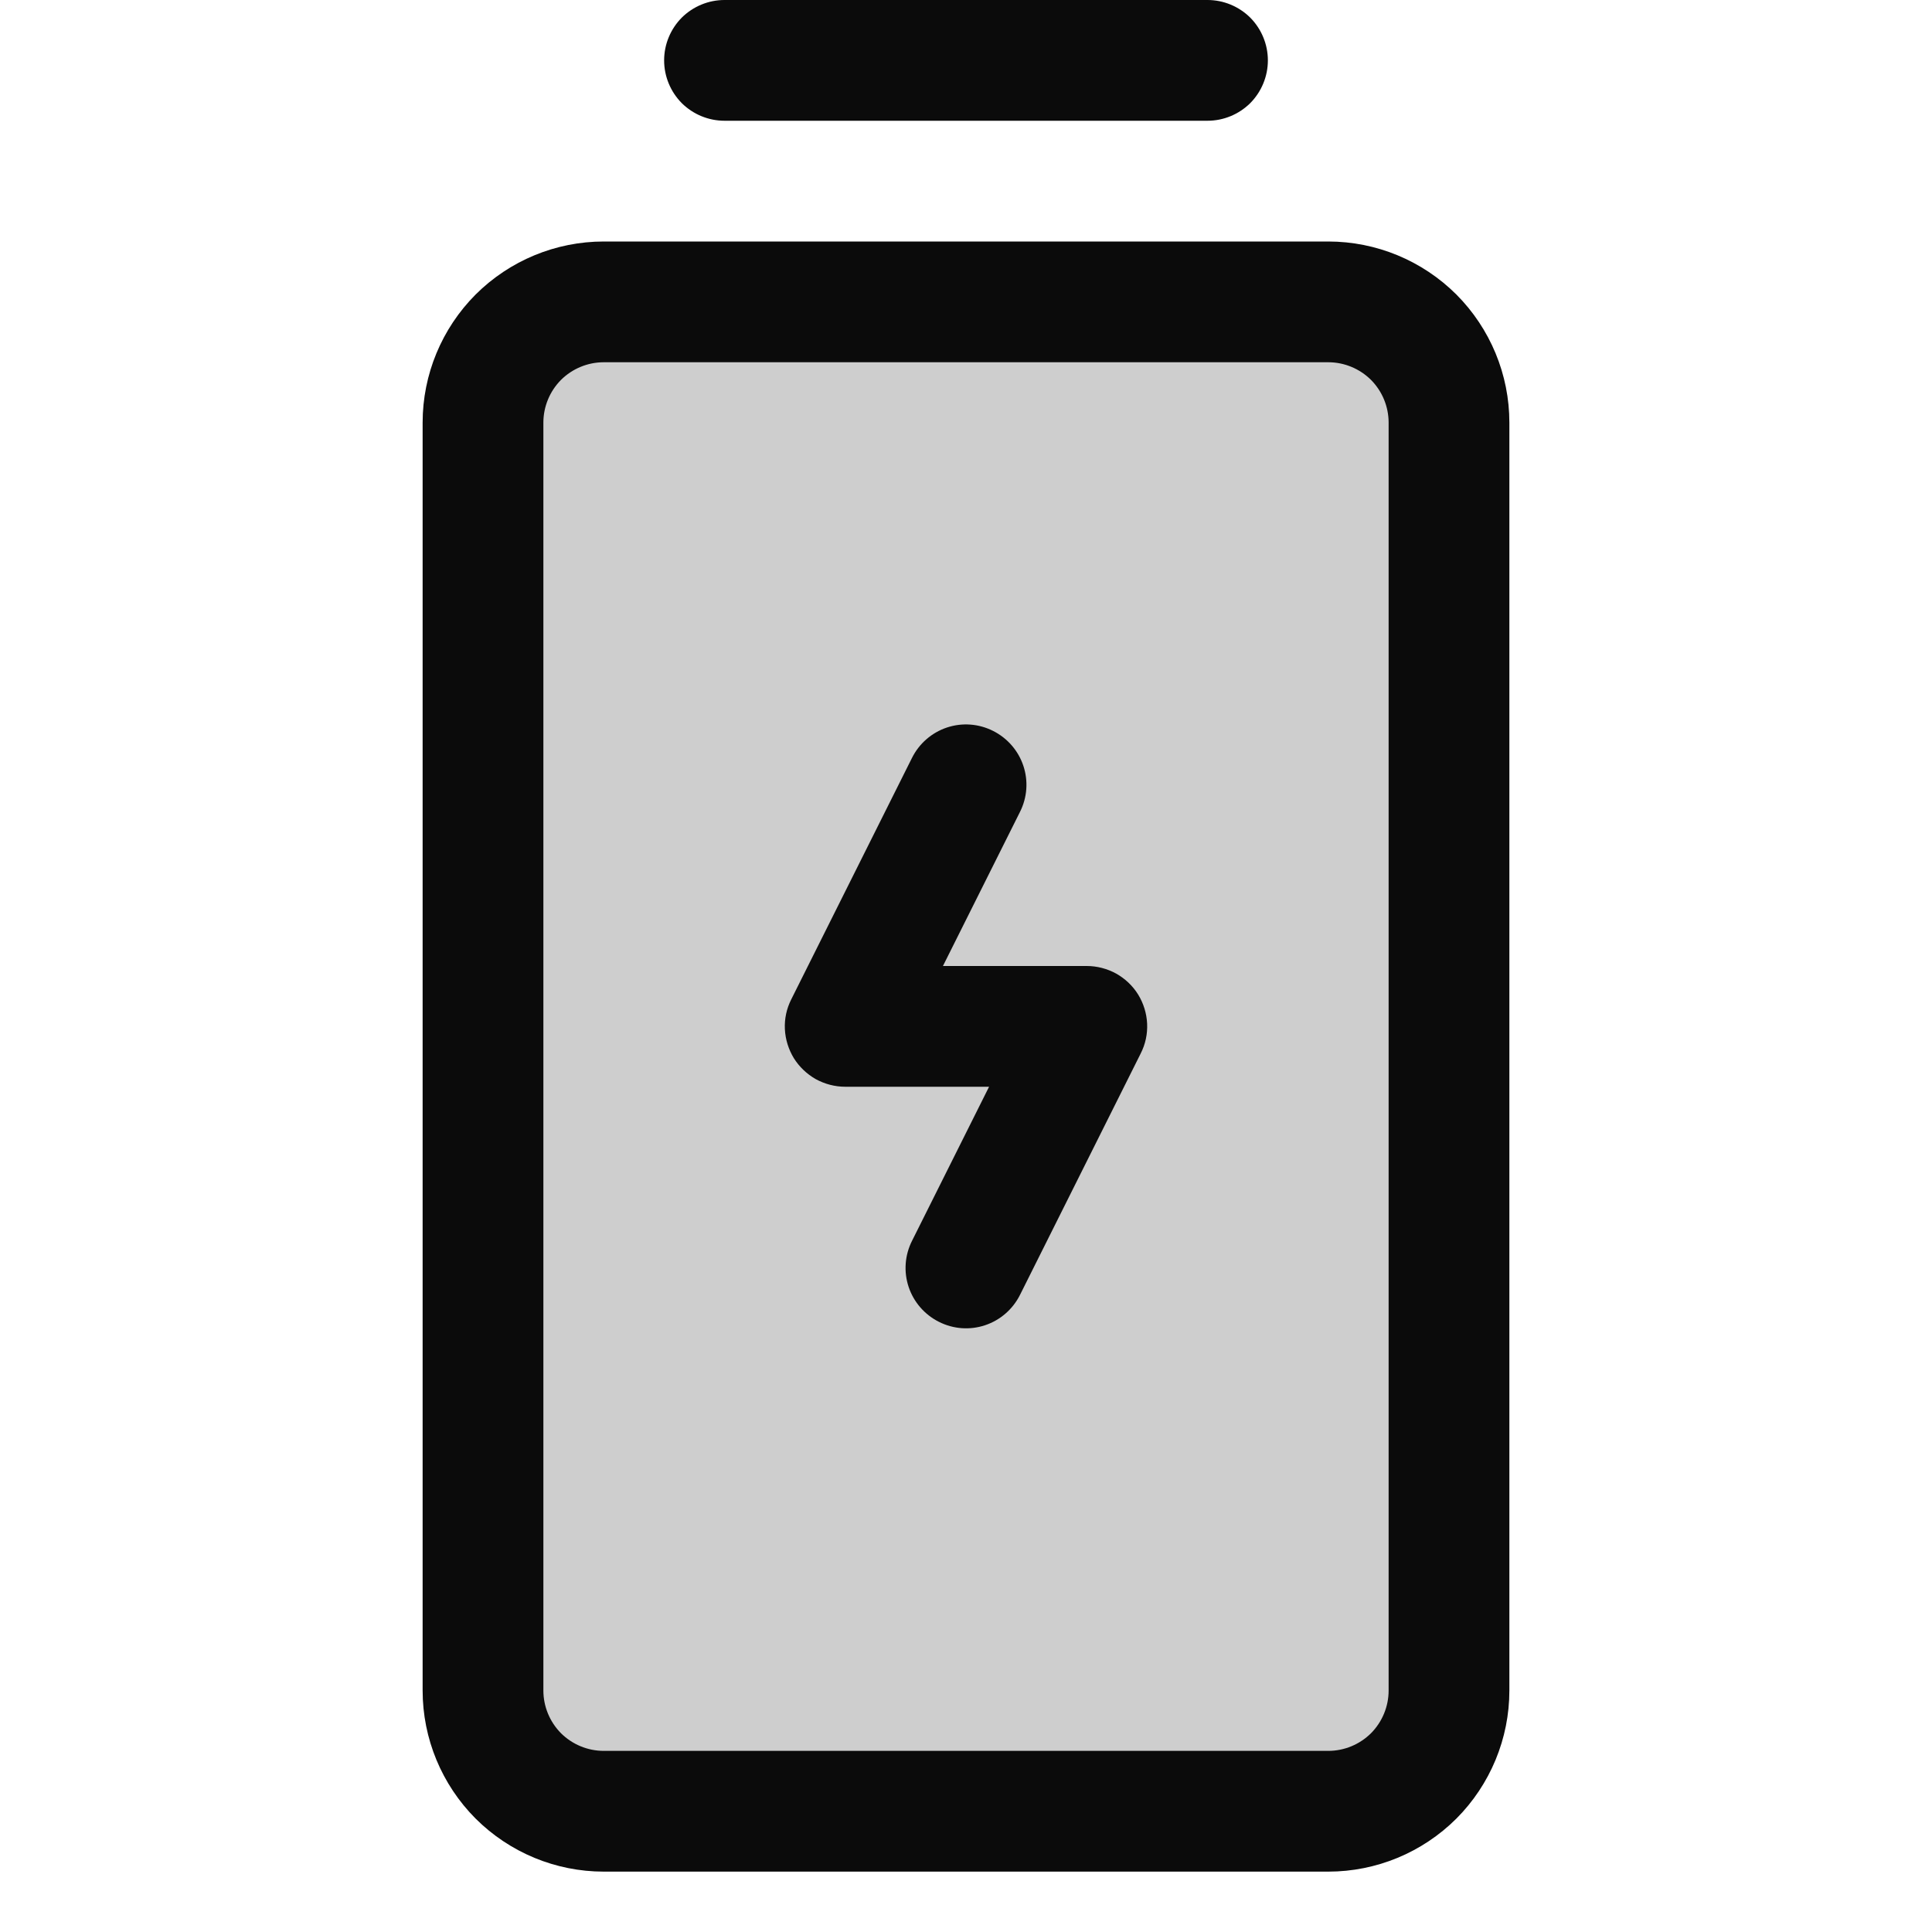<svg width="16" height="16" viewBox="0 0 16 16" fill="none" xmlns="http://www.w3.org/2000/svg">
<g clip-path="url(#clip0_32292_4567)">
<path opacity="0.2" d="M12 3.5V14C12 14.265 11.895 14.52 11.707 14.707C11.52 14.895 11.265 15 11 15H5C4.735 15 4.48 14.895 4.293 14.707C4.105 14.52 4 14.265 4 14V3.5C4 3.235 4.105 2.98 4.293 2.793C4.48 2.605 4.735 2.5 5 2.5H11C11.265 2.5 11.52 2.605 11.707 2.793C11.895 2.98 12 3.235 12 3.5Z" fill="#0B0B0B"/>
<path d="M9.426 8.237C9.47 8.309 9.496 8.392 9.5 8.477C9.504 8.563 9.486 8.647 9.447 8.724L8.447 10.724C8.388 10.842 8.284 10.933 8.158 10.975C8.032 11.017 7.895 11.007 7.776 10.947C7.658 10.888 7.567 10.784 7.525 10.658C7.483 10.532 7.493 10.395 7.553 10.276L8.191 9H7C6.915 9 6.831 8.978 6.756 8.937C6.682 8.895 6.619 8.835 6.574 8.763C6.53 8.69 6.504 8.608 6.5 8.522C6.496 8.437 6.514 8.353 6.553 8.276L7.553 6.276C7.612 6.158 7.716 6.067 7.842 6.025C7.968 5.983 8.105 5.993 8.224 6.053C8.342 6.112 8.433 6.216 8.475 6.342C8.517 6.468 8.507 6.605 8.447 6.724L7.809 8H9C9.085 8 9.169 8.022 9.244 8.063C9.318 8.105 9.381 8.164 9.426 8.237ZM6 1H10C10.133 1 10.26 0.947 10.354 0.854C10.447 0.76 10.5 0.633 10.5 0.5C10.5 0.367 10.447 0.24 10.354 0.146C10.26 0.053 10.133 0 10 0L6 0C5.867 0 5.74 0.053 5.646 0.146C5.553 0.24 5.5 0.367 5.5 0.5C5.5 0.633 5.553 0.76 5.646 0.854C5.74 0.947 5.867 1 6 1ZM12.5 3.5V14C12.5 14.398 12.342 14.779 12.061 15.061C11.779 15.342 11.398 15.5 11 15.5H5C4.602 15.5 4.221 15.342 3.939 15.061C3.658 14.779 3.5 14.398 3.5 14V3.5C3.5 3.102 3.658 2.721 3.939 2.439C4.221 2.158 4.602 2 5 2H11C11.398 2 11.779 2.158 12.061 2.439C12.342 2.721 12.5 3.102 12.5 3.5ZM11.5 3.5C11.5 3.367 11.447 3.24 11.354 3.146C11.26 3.053 11.133 3 11 3H5C4.867 3 4.74 3.053 4.646 3.146C4.553 3.24 4.5 3.367 4.5 3.5V14C4.5 14.133 4.553 14.26 4.646 14.354C4.74 14.447 4.867 14.5 5 14.5H11C11.133 14.5 11.26 14.447 11.354 14.354C11.447 14.26 11.5 14.133 11.5 14V3.5Z" fill="#0B0B0B"/>
</g>
<defs>
<clipPath id="clip0_32292_4567">
<rect width="16" height="16" fill="white"/>
</clipPath>
</defs>
</svg>
